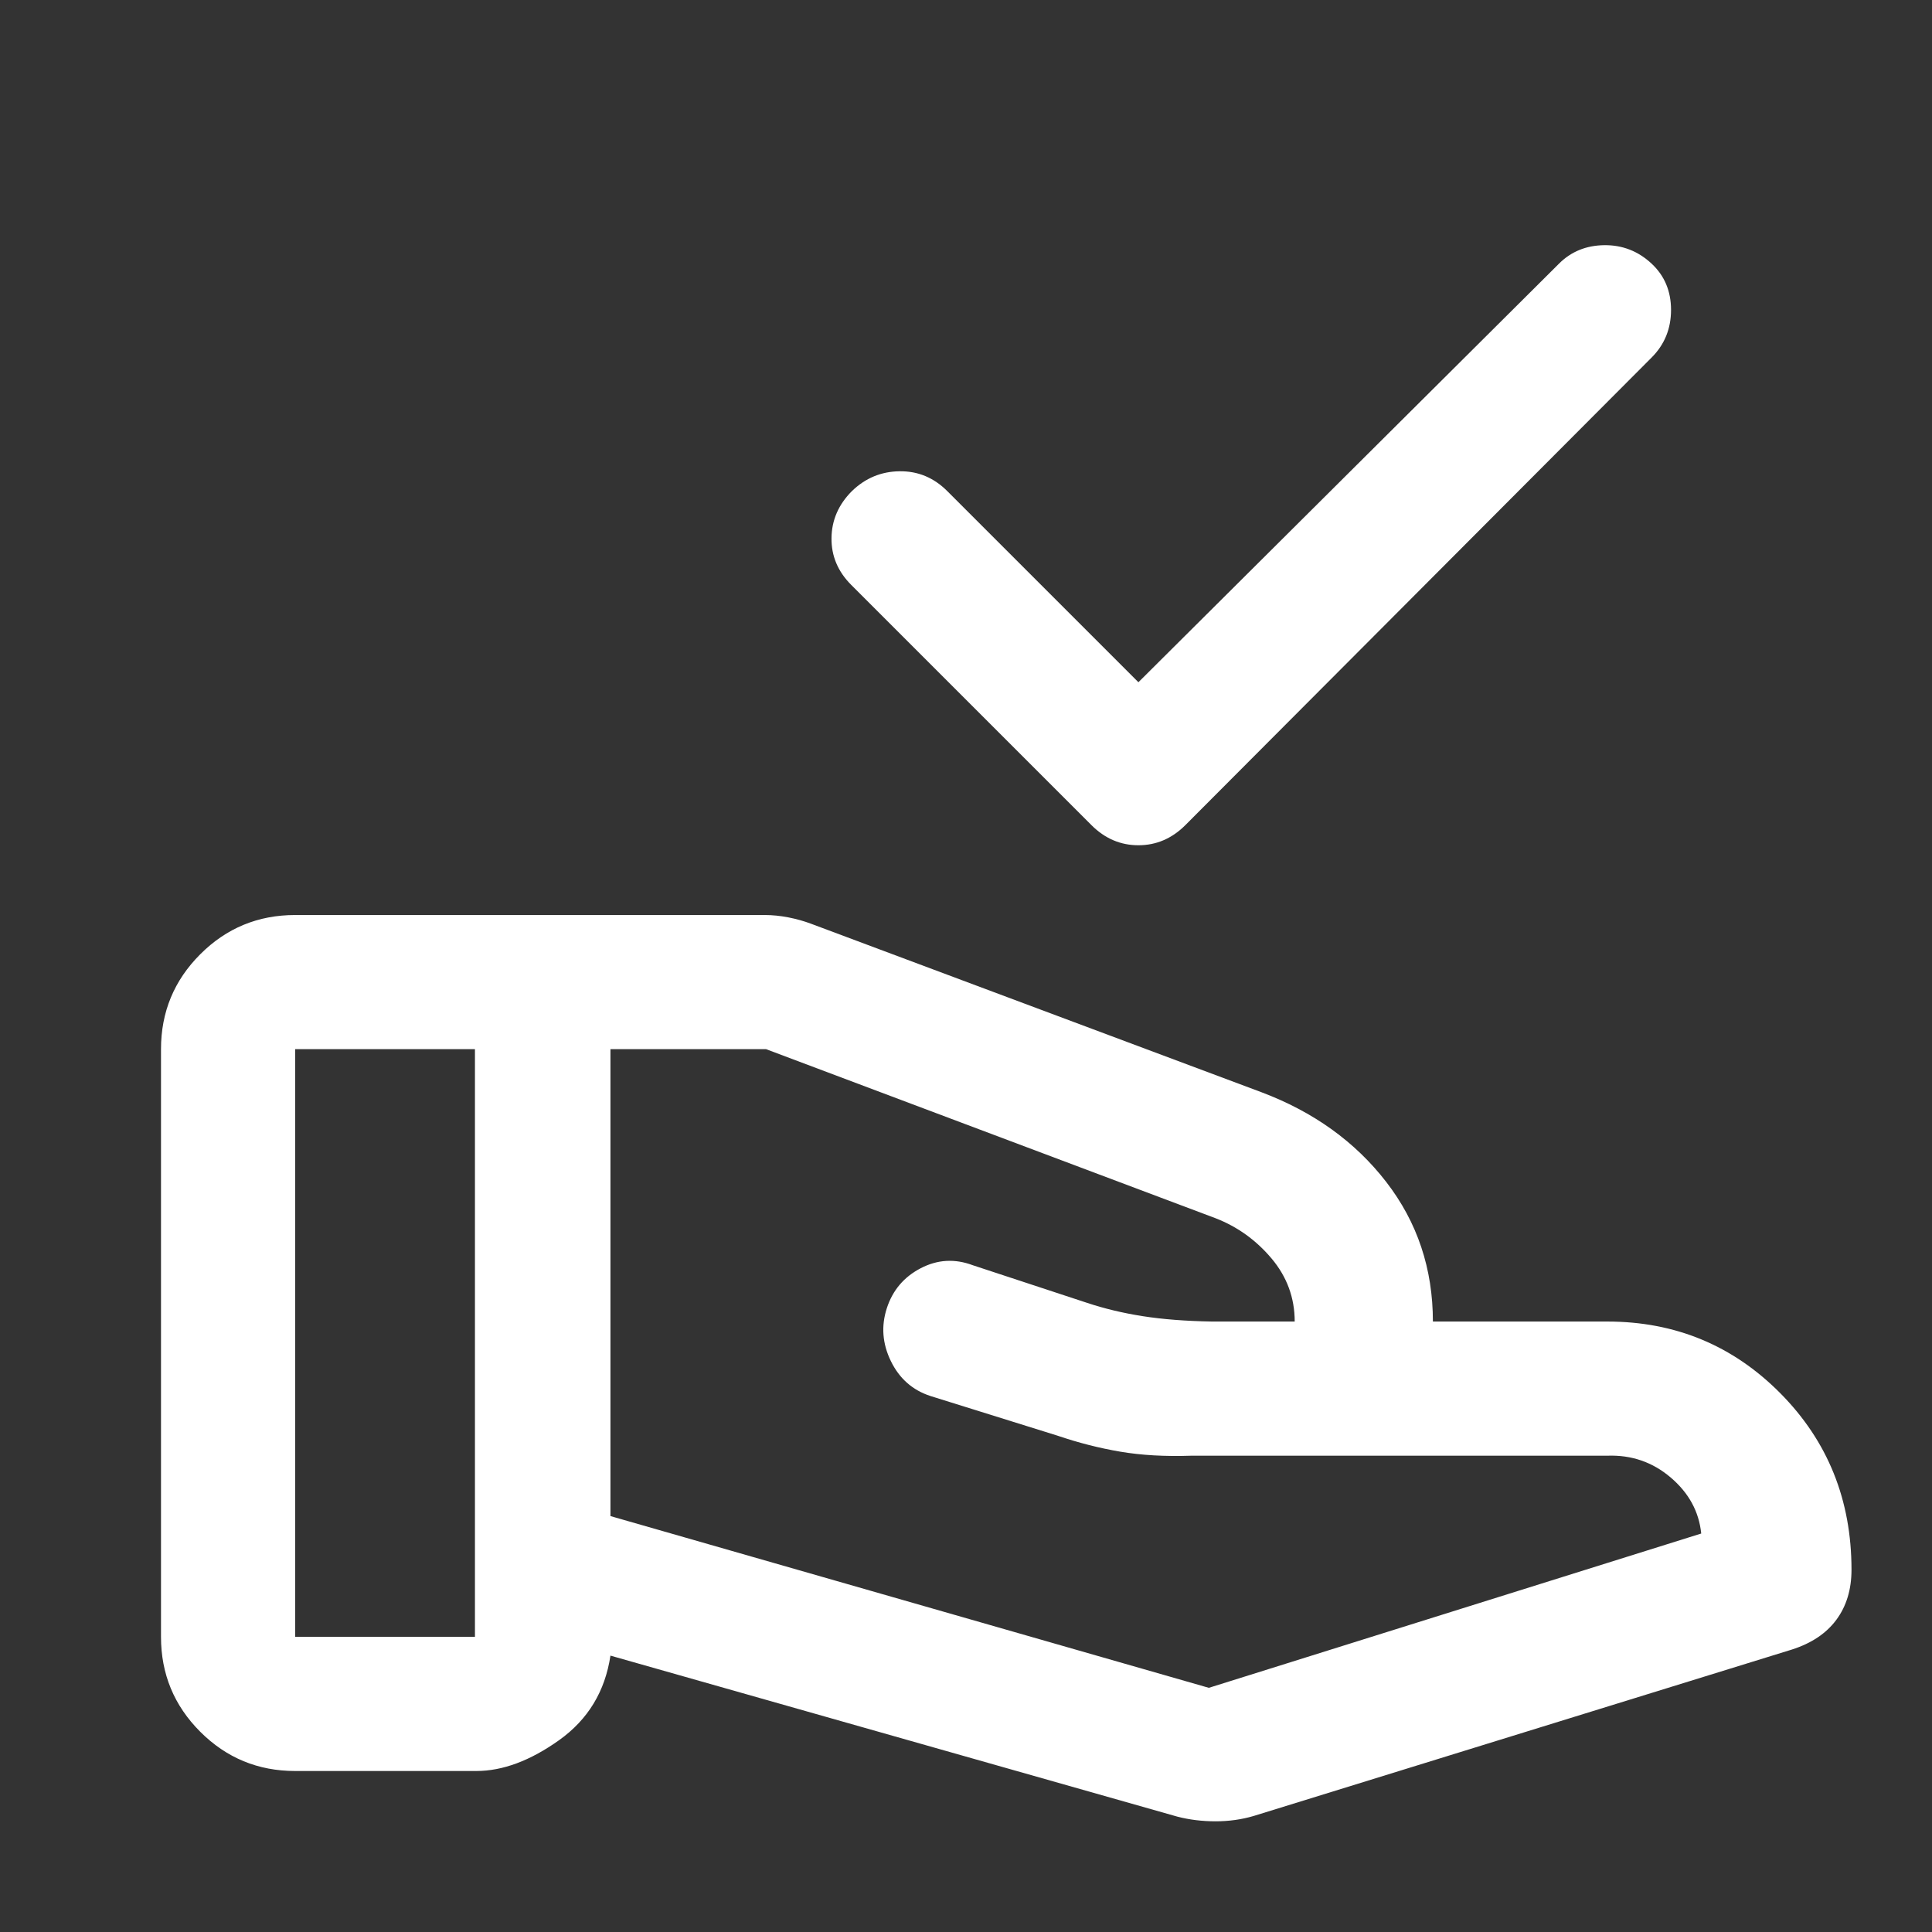 <svg xmlns="http://www.w3.org/2000/svg" height="40px" viewBox="0 -960 960 960" width="40px" fill="#ffff"><rect x="0" y="-960" width="960" height="960" fill="#333333" stroke="none"/><path d="m565.67-621 209-208q9-9 22.5-9.17 13.5-.16 23.5 9.17 9.66 9 9.66 23t-9.66 23.67L589-550q-10 10-23.33 10-13.34 0-23.34-10L423-669.33q-10-10-9.83-23.34.16-13.33 10.16-23.33 10-9.67 23.67-9.83 13.67-.17 23.67 9.83l95 95Zm35 499.67L845.33-198q-1.66-16.33-15.16-27.83t-31.5-10.84H592q-19.67.67-35.33-2-15.67-2.66-31.34-8l-63-19.66q-13.33-4.34-19.66-17.34-6.34-13-2-26.33 4.33-13.33 16.83-19.83 12.5-6.5 25.83-1.5L540-312.67q13 4.34 27.83 6.67 14.84 2.33 34.5 2.67h41q0-17.67-11.5-31.34-11.5-13.66-27.83-20l-223.33-84h-77.34v232l297.34 85.34Zm-15.67 64-281.67-80q-4 26.66-25.5 42Q256.33-80 236.67-80h-90Q119-80 99.5-99.5T80-146.67v-292q0-27.66 19.5-47.16 19.5-19.5 47.17-19.5H380q5.67 0 11.67 1.16 6 1.17 11.33 3.17l223.67 83.67q39 14.66 62.16 44.66 23.17 30 23.17 69.34h86.67q50.66 0 86 35.66Q920-232 920-180q0 14.67-7.5 24.83-7.5 10.17-22.17 14.84L623-57.67Q614-55 604-55t-19-2.33Zm-438.33-89.34H236v-292h-89.33v292Z"/></svg>